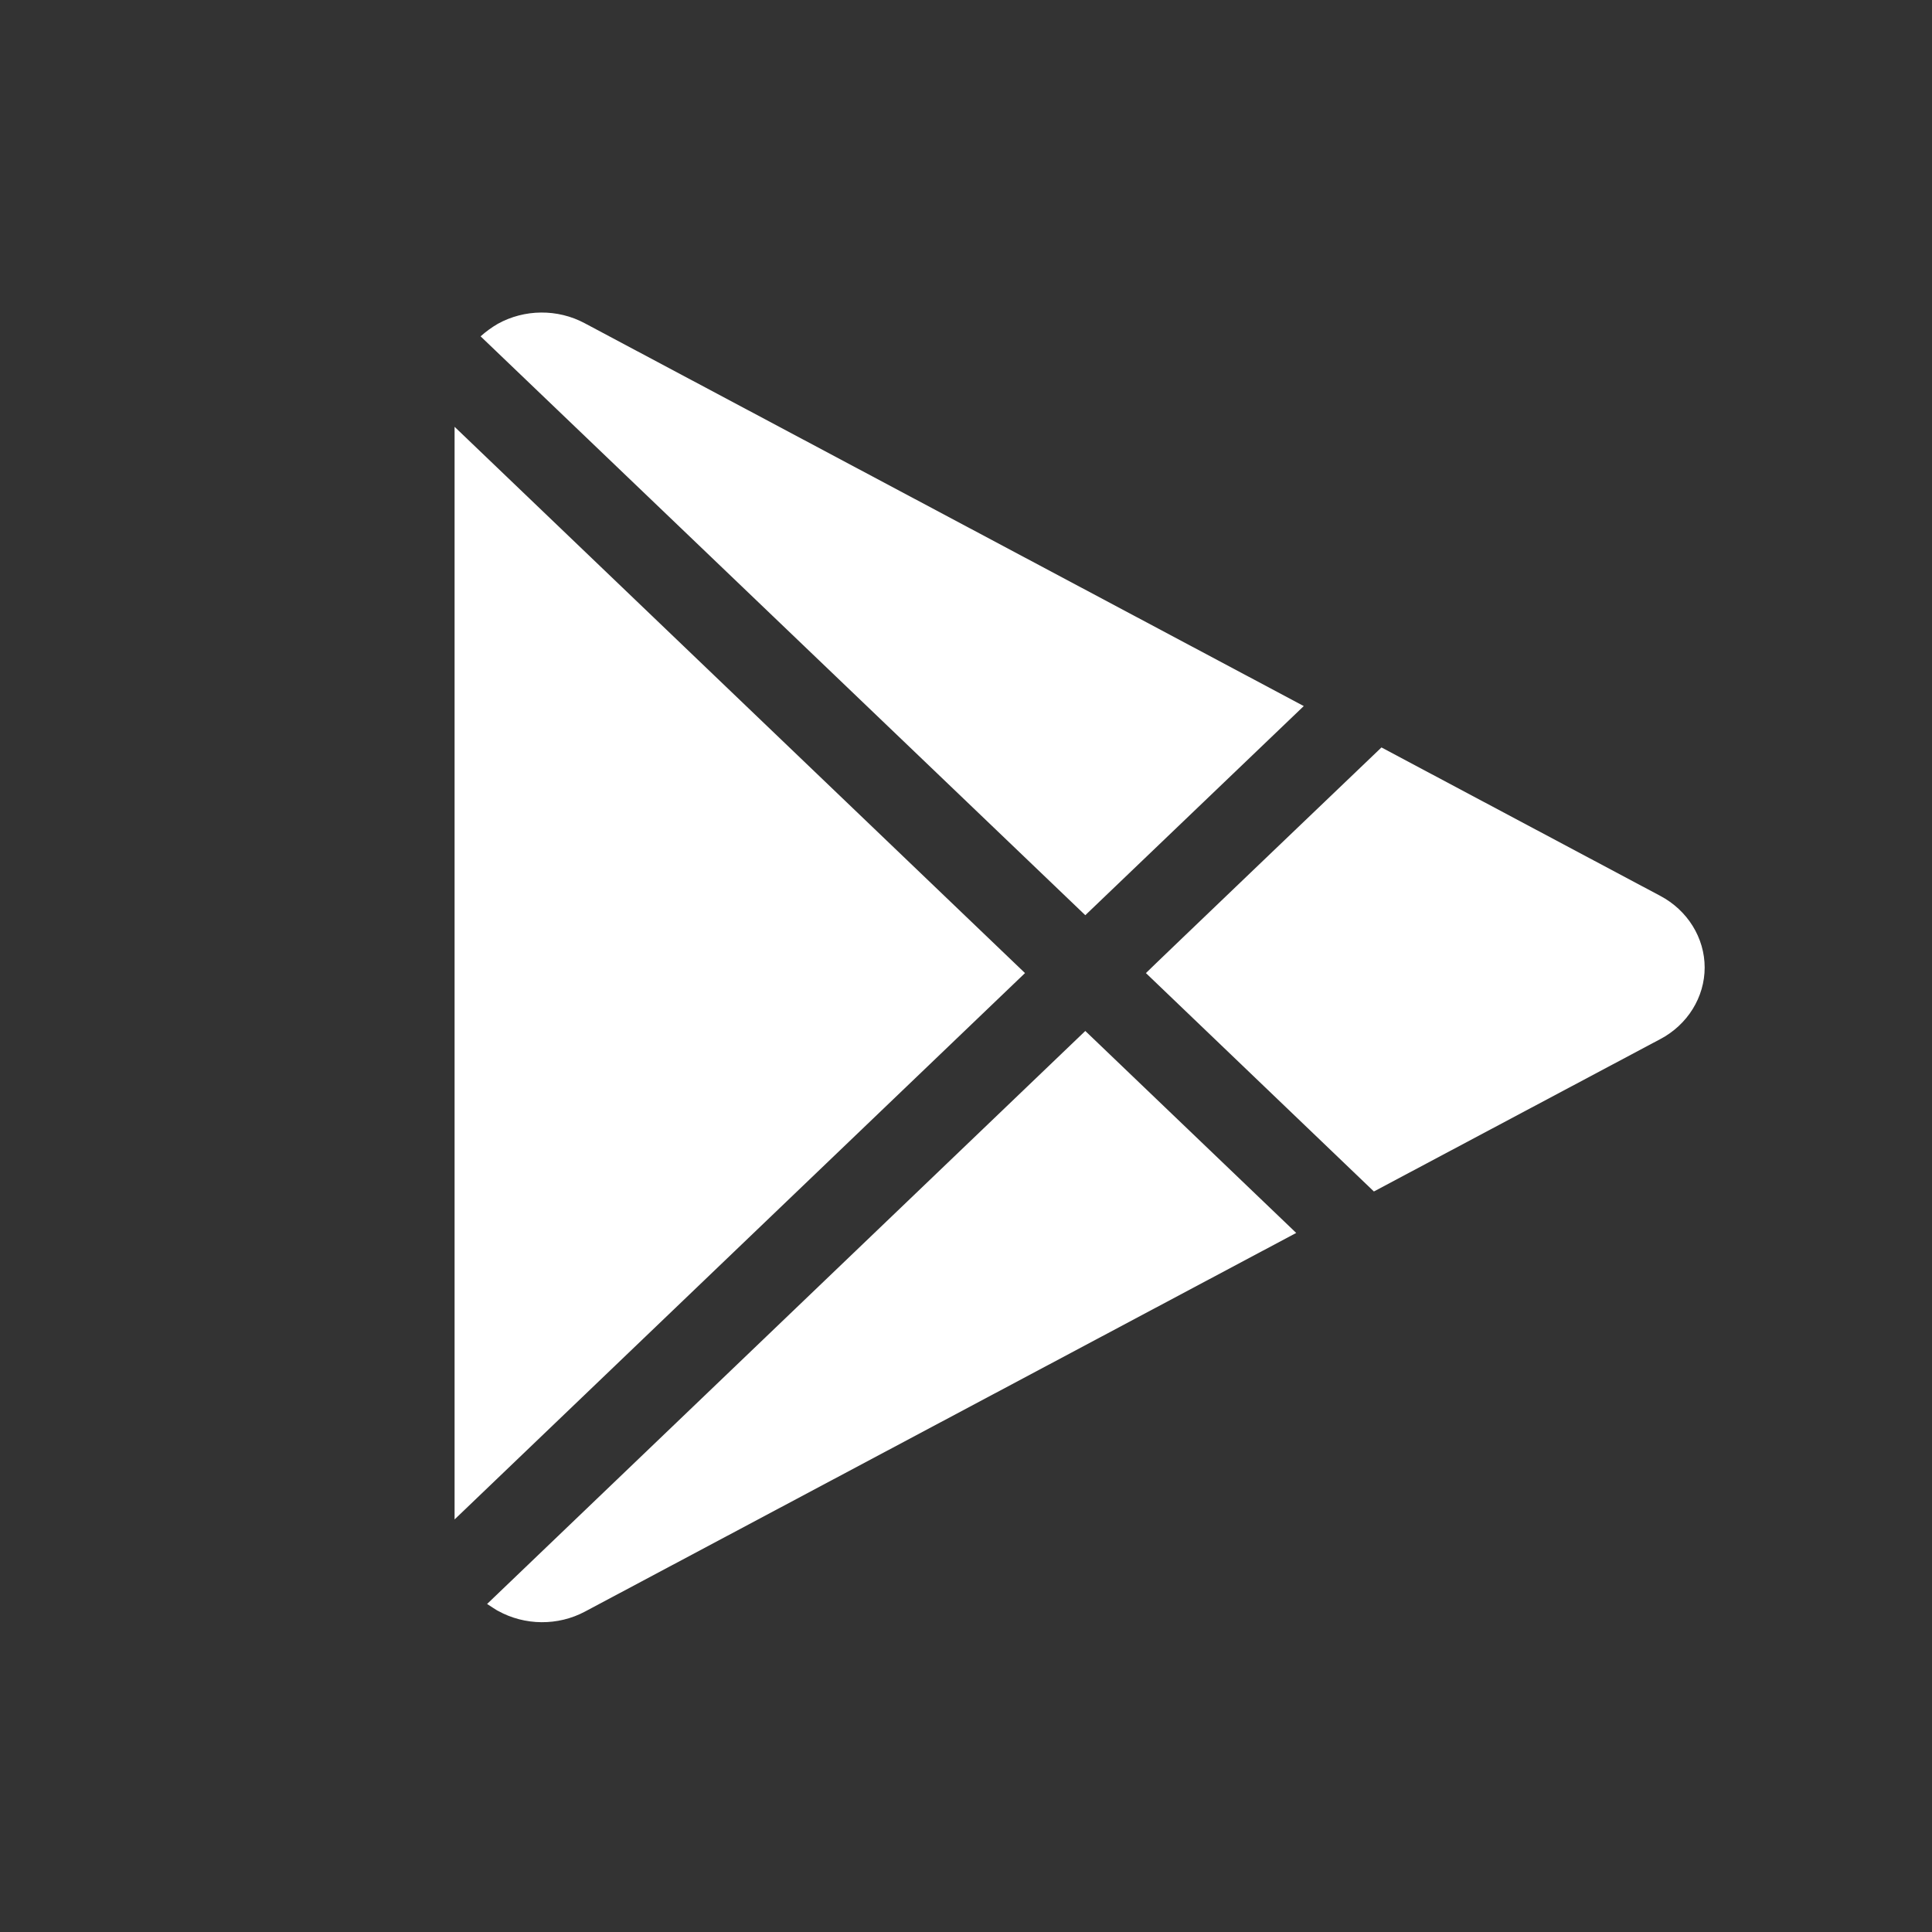 <svg width="24" height="24" viewBox="0 0 24 24" fill="none" xmlns="http://www.w3.org/2000/svg">
<rect x="0" y="0" width="24" height="24" fill="#333333" stroke="none"/>
<path fill-rule="evenodd" clip-rule="evenodd" d="M6.051 19.925L13.482 12.807L16.102 15.316L7.268 20.019C6.932 20.199 6.519 20.195 6.187 20.011C6.187 20.015 6.051 19.925 6.051 19.925ZM12.733 12.088L5.647 18.875V5.302L12.733 12.088ZM17.161 9.285L20.623 11.128C20.964 11.308 21.176 11.651 21.176 12.019C21.176 12.386 20.964 12.73 20.623 12.909L17.067 14.801L14.235 12.088C14.23 12.088 17.161 9.285 17.161 9.285ZM5.97 4.178C6.034 4.121 6.106 4.068 6.183 4.023C6.515 3.839 6.927 3.835 7.263 4.015L16.196 8.771L13.482 11.369L5.97 4.178Z" fill="white"/>
</svg>
